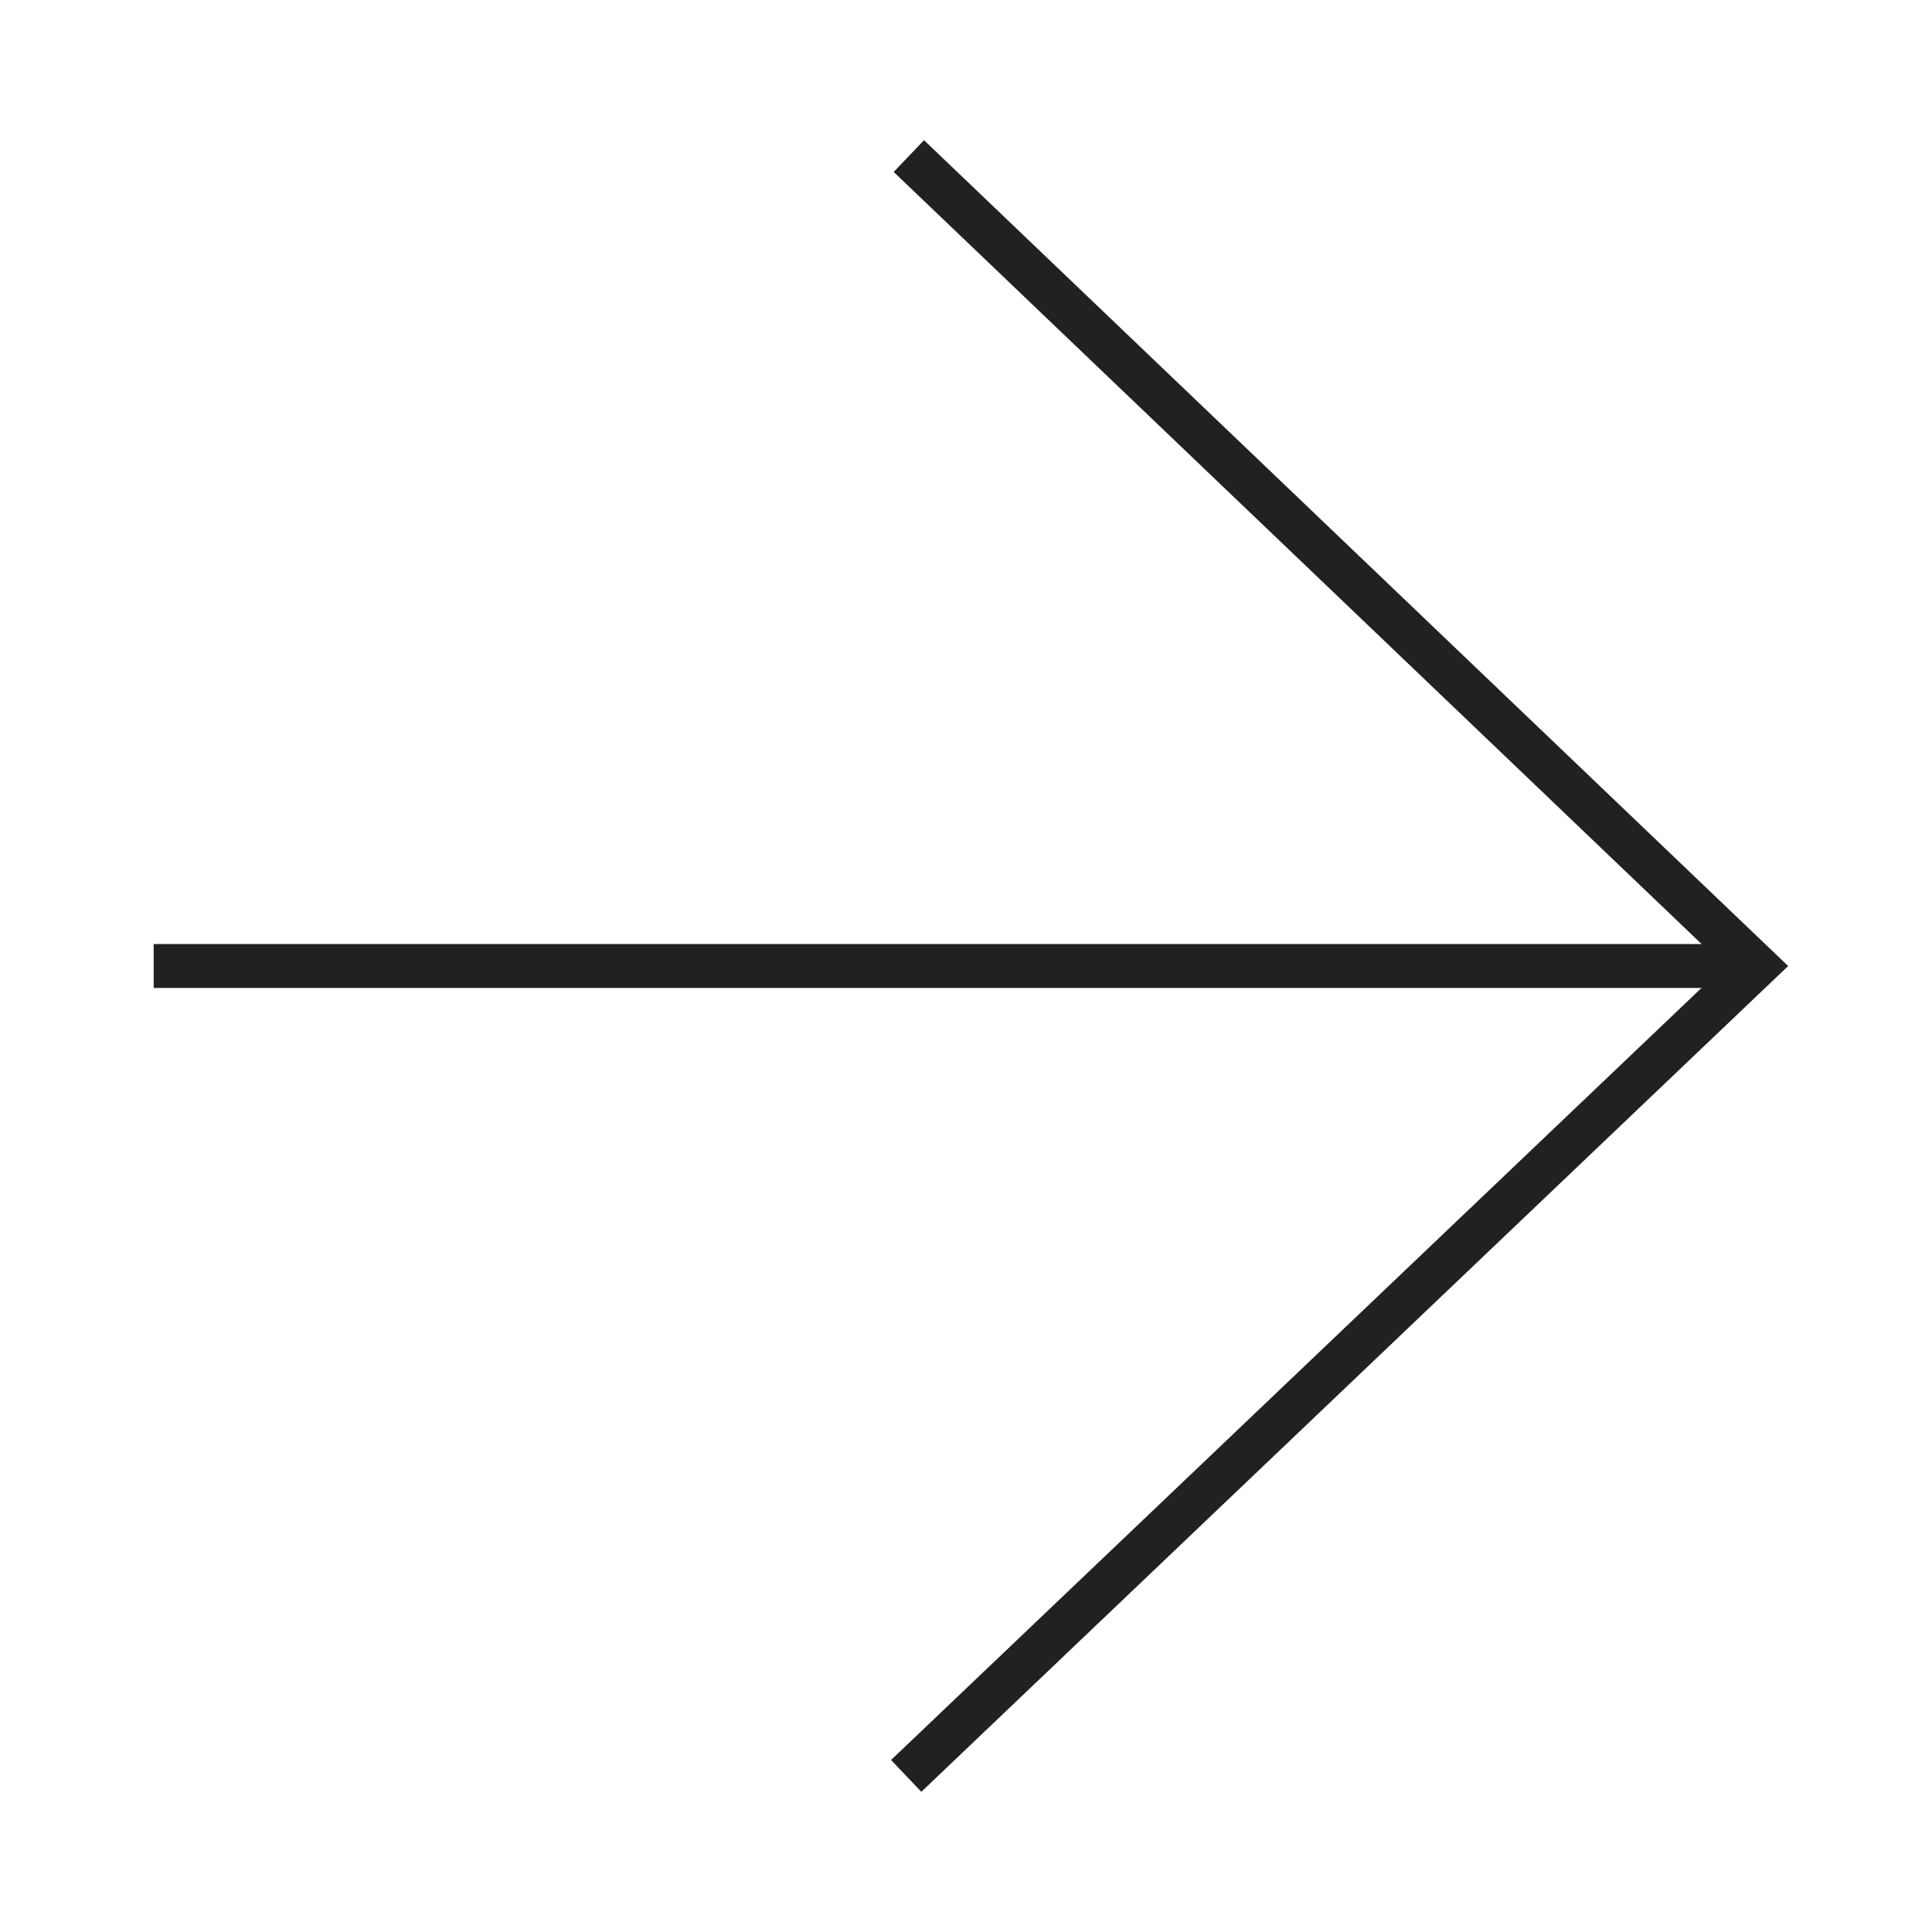<?xml version="1.0" encoding="UTF-8"?> <svg xmlns="http://www.w3.org/2000/svg" id="Layer_1" data-name="Layer 1" viewBox="0 0 44 44"> <defs> <style>.cls-1{fill:none;stroke:#212121;stroke-linecap:square;}</style> </defs> <path class="cls-1" d="M21.06,3.9,40,22l-19,18.1"></path> <path class="cls-1" d="M39.16,22H4"></path> </svg> 